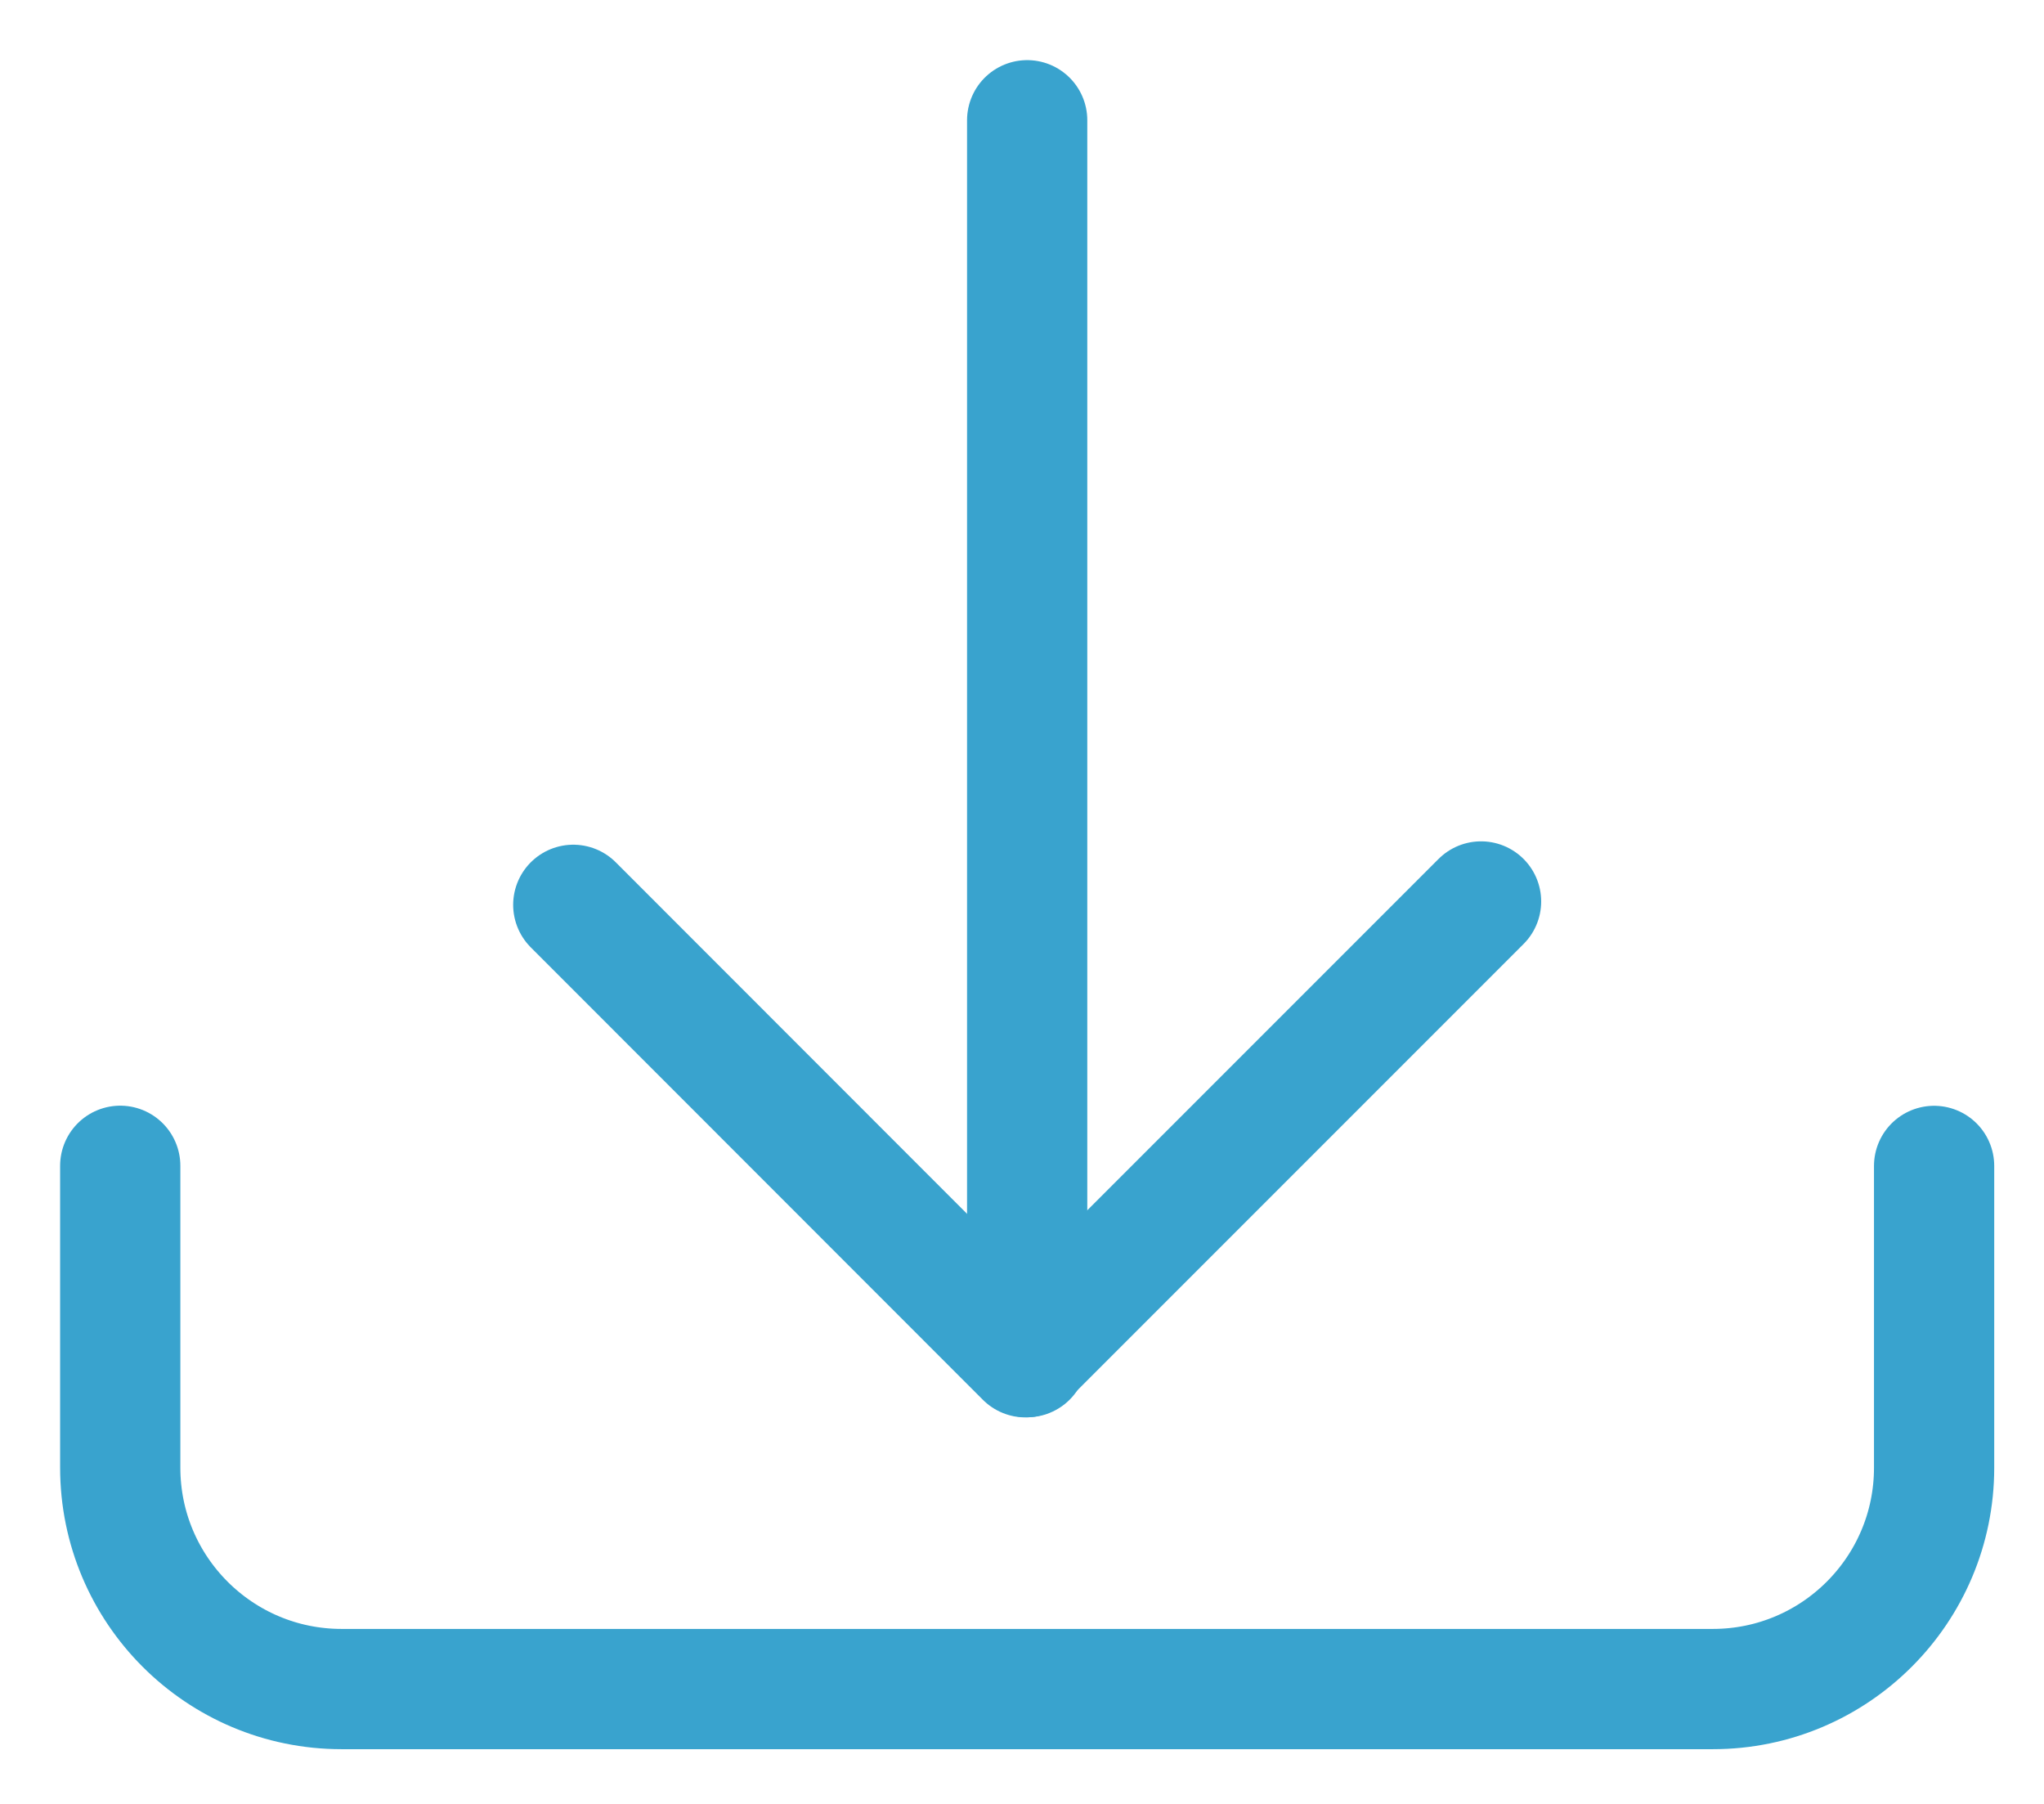 <svg width="17" height="15" xmlns="http://www.w3.org/2000/svg">
    <g stroke="#39A3CE" fill="none" fill-rule="evenodd" stroke-linecap="round" stroke-linejoin="round">
        <path d="M1 9.694v2.51c0 1.016.824 1.841 1.841 1.841h11.405c1.016 0 1.84-.825 1.84-1.84v-2.51M8.543 1v10.285"/>
        <path d="m12.318 7.496-3.79 3.79-3.76-3.762"/>
    </g>
</svg>
